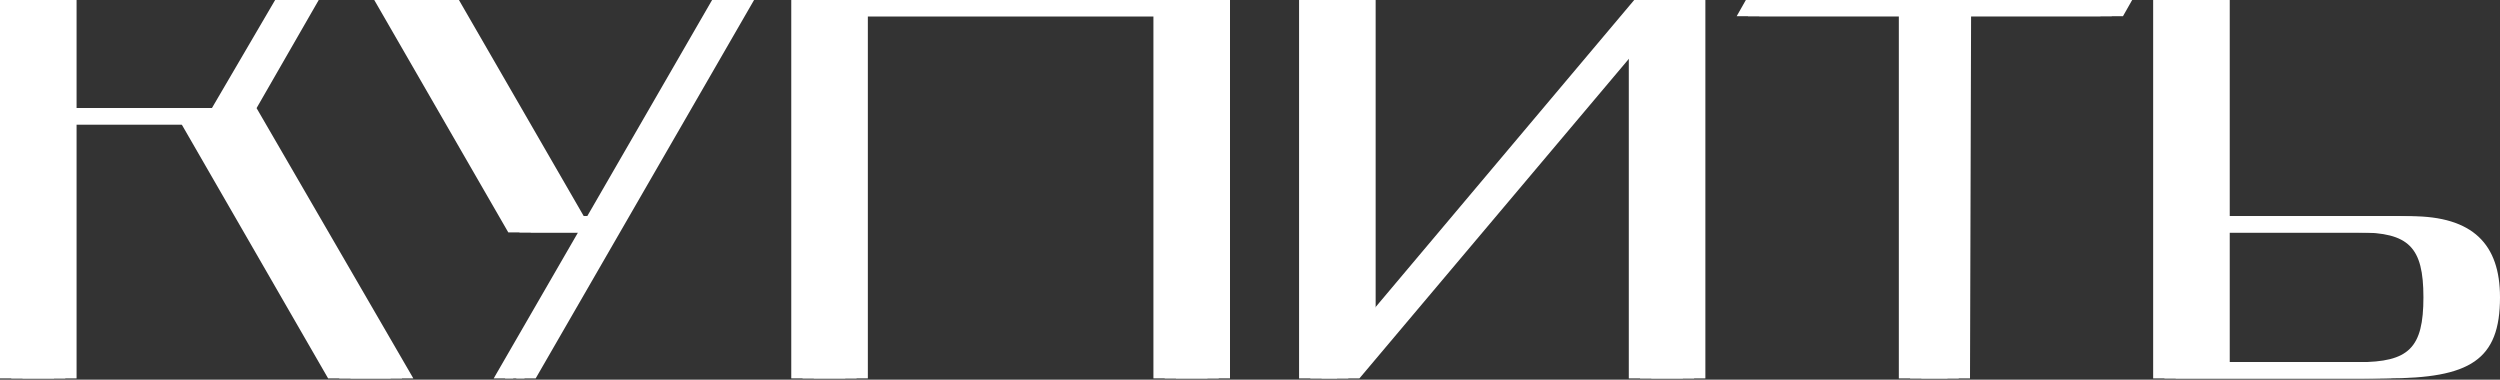 <?xml version="1.0" encoding="UTF-8"?> <svg xmlns="http://www.w3.org/2000/svg" width="889" height="135" viewBox="0 0 889 135" fill="none"><rect x="0" y="0" width="889" height="135" fill="#333333" stroke="none"/> <path d="M109.337 0H101.841L79.352 38.443H23.226V0H4.004V134.549H23.226V44.209H68.588L120.678 134.549H142.975L87.233 38.443L109.337 0Z" fill="white"></path> <path d="M179.569 134.549H186.489L264.143 0H257.223L212.822 76.885H203.596L159.194 0H137.09L184.759 82.652H209.554L179.569 134.549Z" fill="white"></path> <path d="M285.379 0V134.549H304.601V5.766H414.162V134.549H433.384V0H285.379Z" fill="white"></path> <path d="M583.205 14.416V134.549H602.427V0H585.127L487.675 115.713H485.176V0H465.955V134.549H479.41L580.706 14.416H583.205Z" fill="white"></path> <path d="M624.833 0L621.565 5.766H679.229V134.549H696.529L696.913 5.766H750.925L754.193 0H624.833Z" fill="white"></path> <path d="M788.889 76.885V0H769.667V134.549H844.631C874.424 134.549 884.995 128.014 884.995 105.717C884.995 86.88 875.385 76.885 853.28 76.885H788.889ZM788.889 82.652H842.708C860.584 82.652 865.774 87.842 865.774 105.717C865.774 123.785 860.584 128.783 842.708 128.783H788.889V82.652Z" fill="white"></path> <path d="M105.333 0H97.837L75.348 38.443H19.221V0H0V134.549H19.221V44.209H64.584L116.674 134.549H138.97L83.228 38.443L105.333 0Z" fill="white"></path> <path d="M175.564 134.549H182.484L260.138 0H253.219L208.817 76.885H199.591L155.19 0H133.085L180.754 82.652H205.55L175.564 134.549Z" fill="white"></path> <path d="M281.375 0V134.549H300.596V5.766H410.158V134.549H429.379V0H281.375Z" fill="white"></path> <path d="M579.201 14.416V134.549H598.422V0H581.123L483.671 115.713H481.172V0H461.951V134.549H475.405L576.702 14.416H579.201Z" fill="white"></path> <path d="M620.828 0L617.561 5.766H675.225V134.549H692.524L692.909 5.766H746.921L750.188 0H620.828Z" fill="white"></path> <path d="M784.884 76.885V0H765.663V134.549H840.626C870.419 134.549 880.991 128.014 880.991 105.717C880.991 86.88 871.38 76.885 849.276 76.885H784.884ZM784.884 82.652H838.704C856.58 82.652 861.77 87.842 861.77 105.717C861.77 123.785 856.58 128.783 838.704 128.783H784.884V82.652Z" fill="white"></path> <path d="M113.342 0H105.846L83.357 38.443H27.23V0H8.009V134.549H27.23V44.209H72.593L124.682 134.549H146.979L91.237 38.443L113.342 0Z" fill="white"></path> <path d="M183.573 134.549H190.493L268.147 0H261.228L216.826 76.885H207.6L163.199 0H141.094L188.763 82.652H213.559L183.573 134.549Z" fill="white"></path> <path d="M289.384 0V134.549H308.605V5.766H418.167V134.549H437.388V0H289.384Z" fill="white"></path> <path d="M587.21 14.416V134.549H606.431V0H589.132L491.68 115.713H489.181V0H469.959V134.549H483.414L584.711 14.416H587.21Z" fill="white"></path> <path d="M628.837 0L625.57 5.766H683.234V134.549H700.533L700.917 5.766H754.929L758.197 0H628.837Z" fill="white"></path> <path d="M792.893 76.885V0H773.672V134.549H848.635C878.428 134.549 889 128.014 889 105.717C889 86.88 879.389 76.885 857.285 76.885H792.893ZM792.893 82.652H846.713C864.589 82.652 869.778 87.842 869.778 105.717C869.778 123.785 864.589 128.783 846.713 128.783H792.893V82.652Z" fill="white"></path> </svg> 